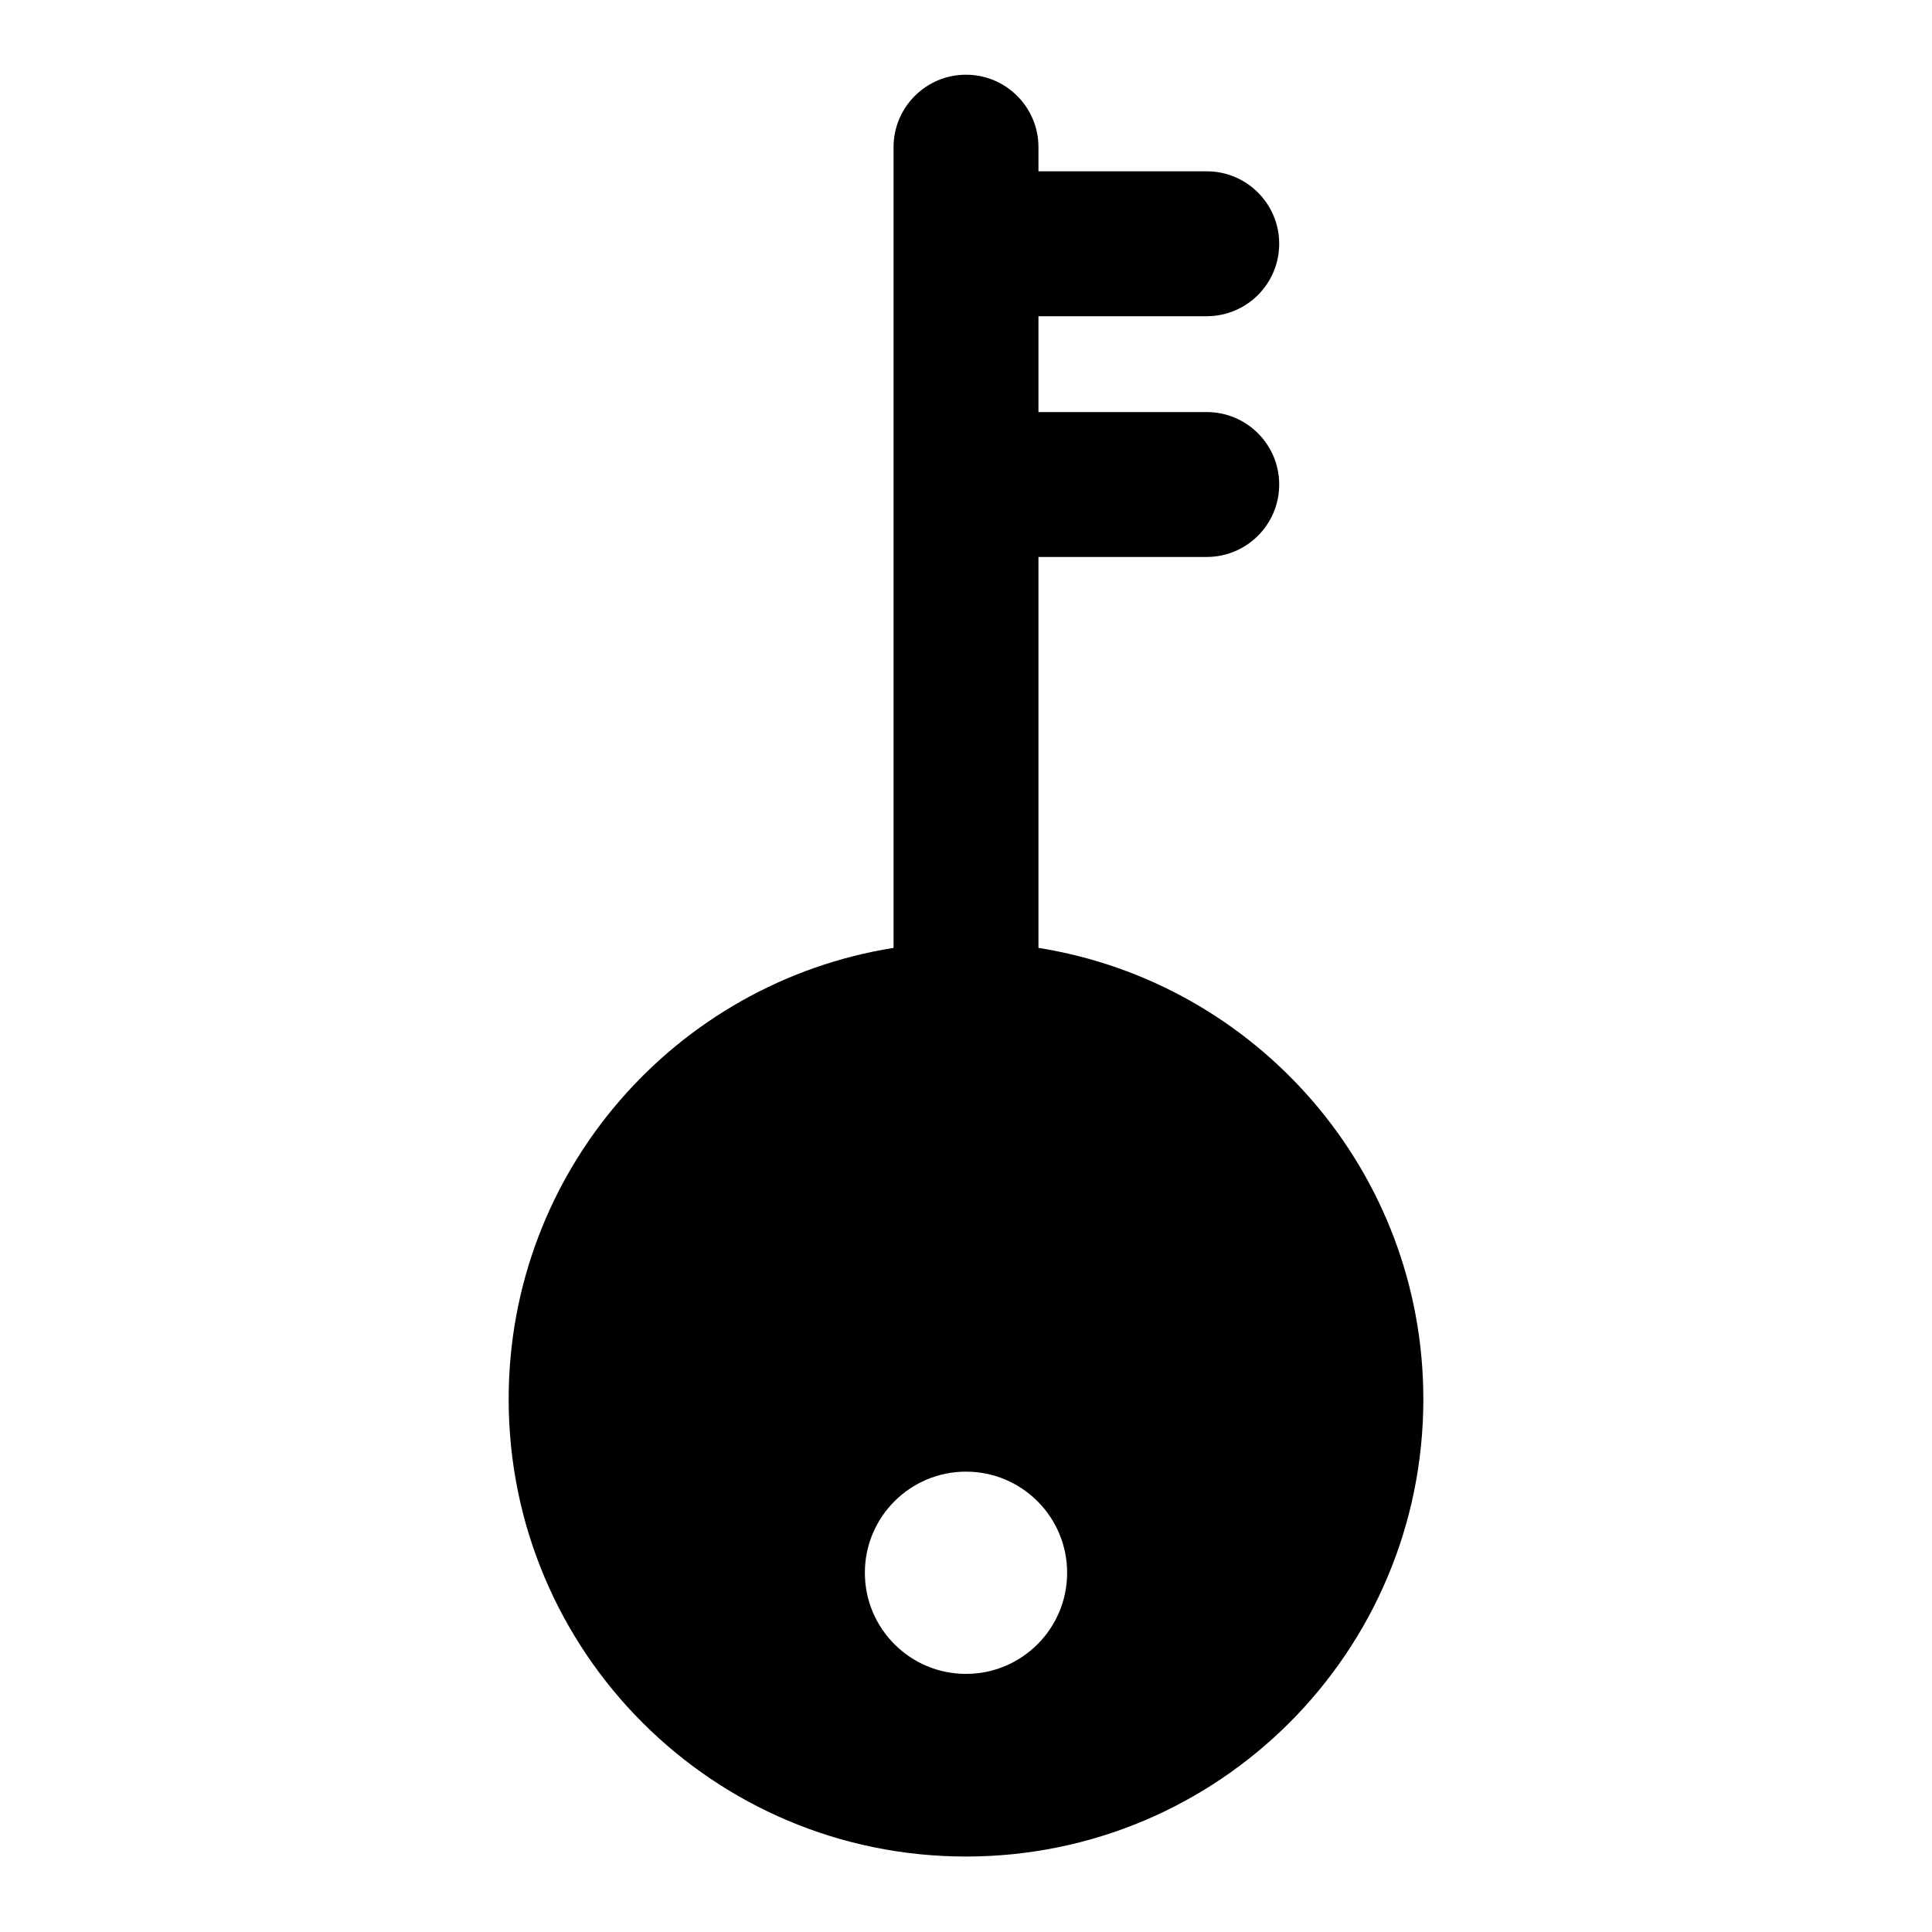 <?xml version="1.0" encoding="utf-8"?>
<!-- Svg Vector Icons : http://www.onlinewebfonts.com/icon -->
<!DOCTYPE svg PUBLIC "-//W3C//DTD SVG 1.1//EN" "http://www.w3.org/Graphics/SVG/1.1/DTD/svg11.dtd">
<svg version="1.1" xmlns="http://www.w3.org/2000/svg" xmlns:xlink="http://www.w3.org/1999/xlink" x="0px" y="0px" viewBox="0 0 256 256" enable-background="new 0 0 256 256" xml:space="preserve">
<g><g><path fill="#000000" d="M137.6,125.6V73.8h22.3c5.3,0,9.6-4.3,9.6-9.6s-4.3-9.6-9.6-9.6h-22.3V41.9h22.3c5.3,0,9.6-4.3,9.6-9.6c0-5.3-4.3-9.6-9.6-9.6h-22.3v-3.2c0-5.3-4.3-9.6-9.6-9.6c-5.3,0-9.6,4.3-9.6,9.6v106.1c-28.9,4.6-51,29.6-51,59.8c0,33.5,27.1,60.6,60.6,60.6s60.6-27.1,60.6-60.6C188.6,155.2,166.5,130.2,137.6,125.6z M128,221.8c-7.4,0-13.4-6-13.4-13.4c0-7.4,6-13.4,13.4-13.4s13.4,6,13.4,13.4C141.4,215.8,135.4,221.8,128,221.8z"/></g></g>
</svg>